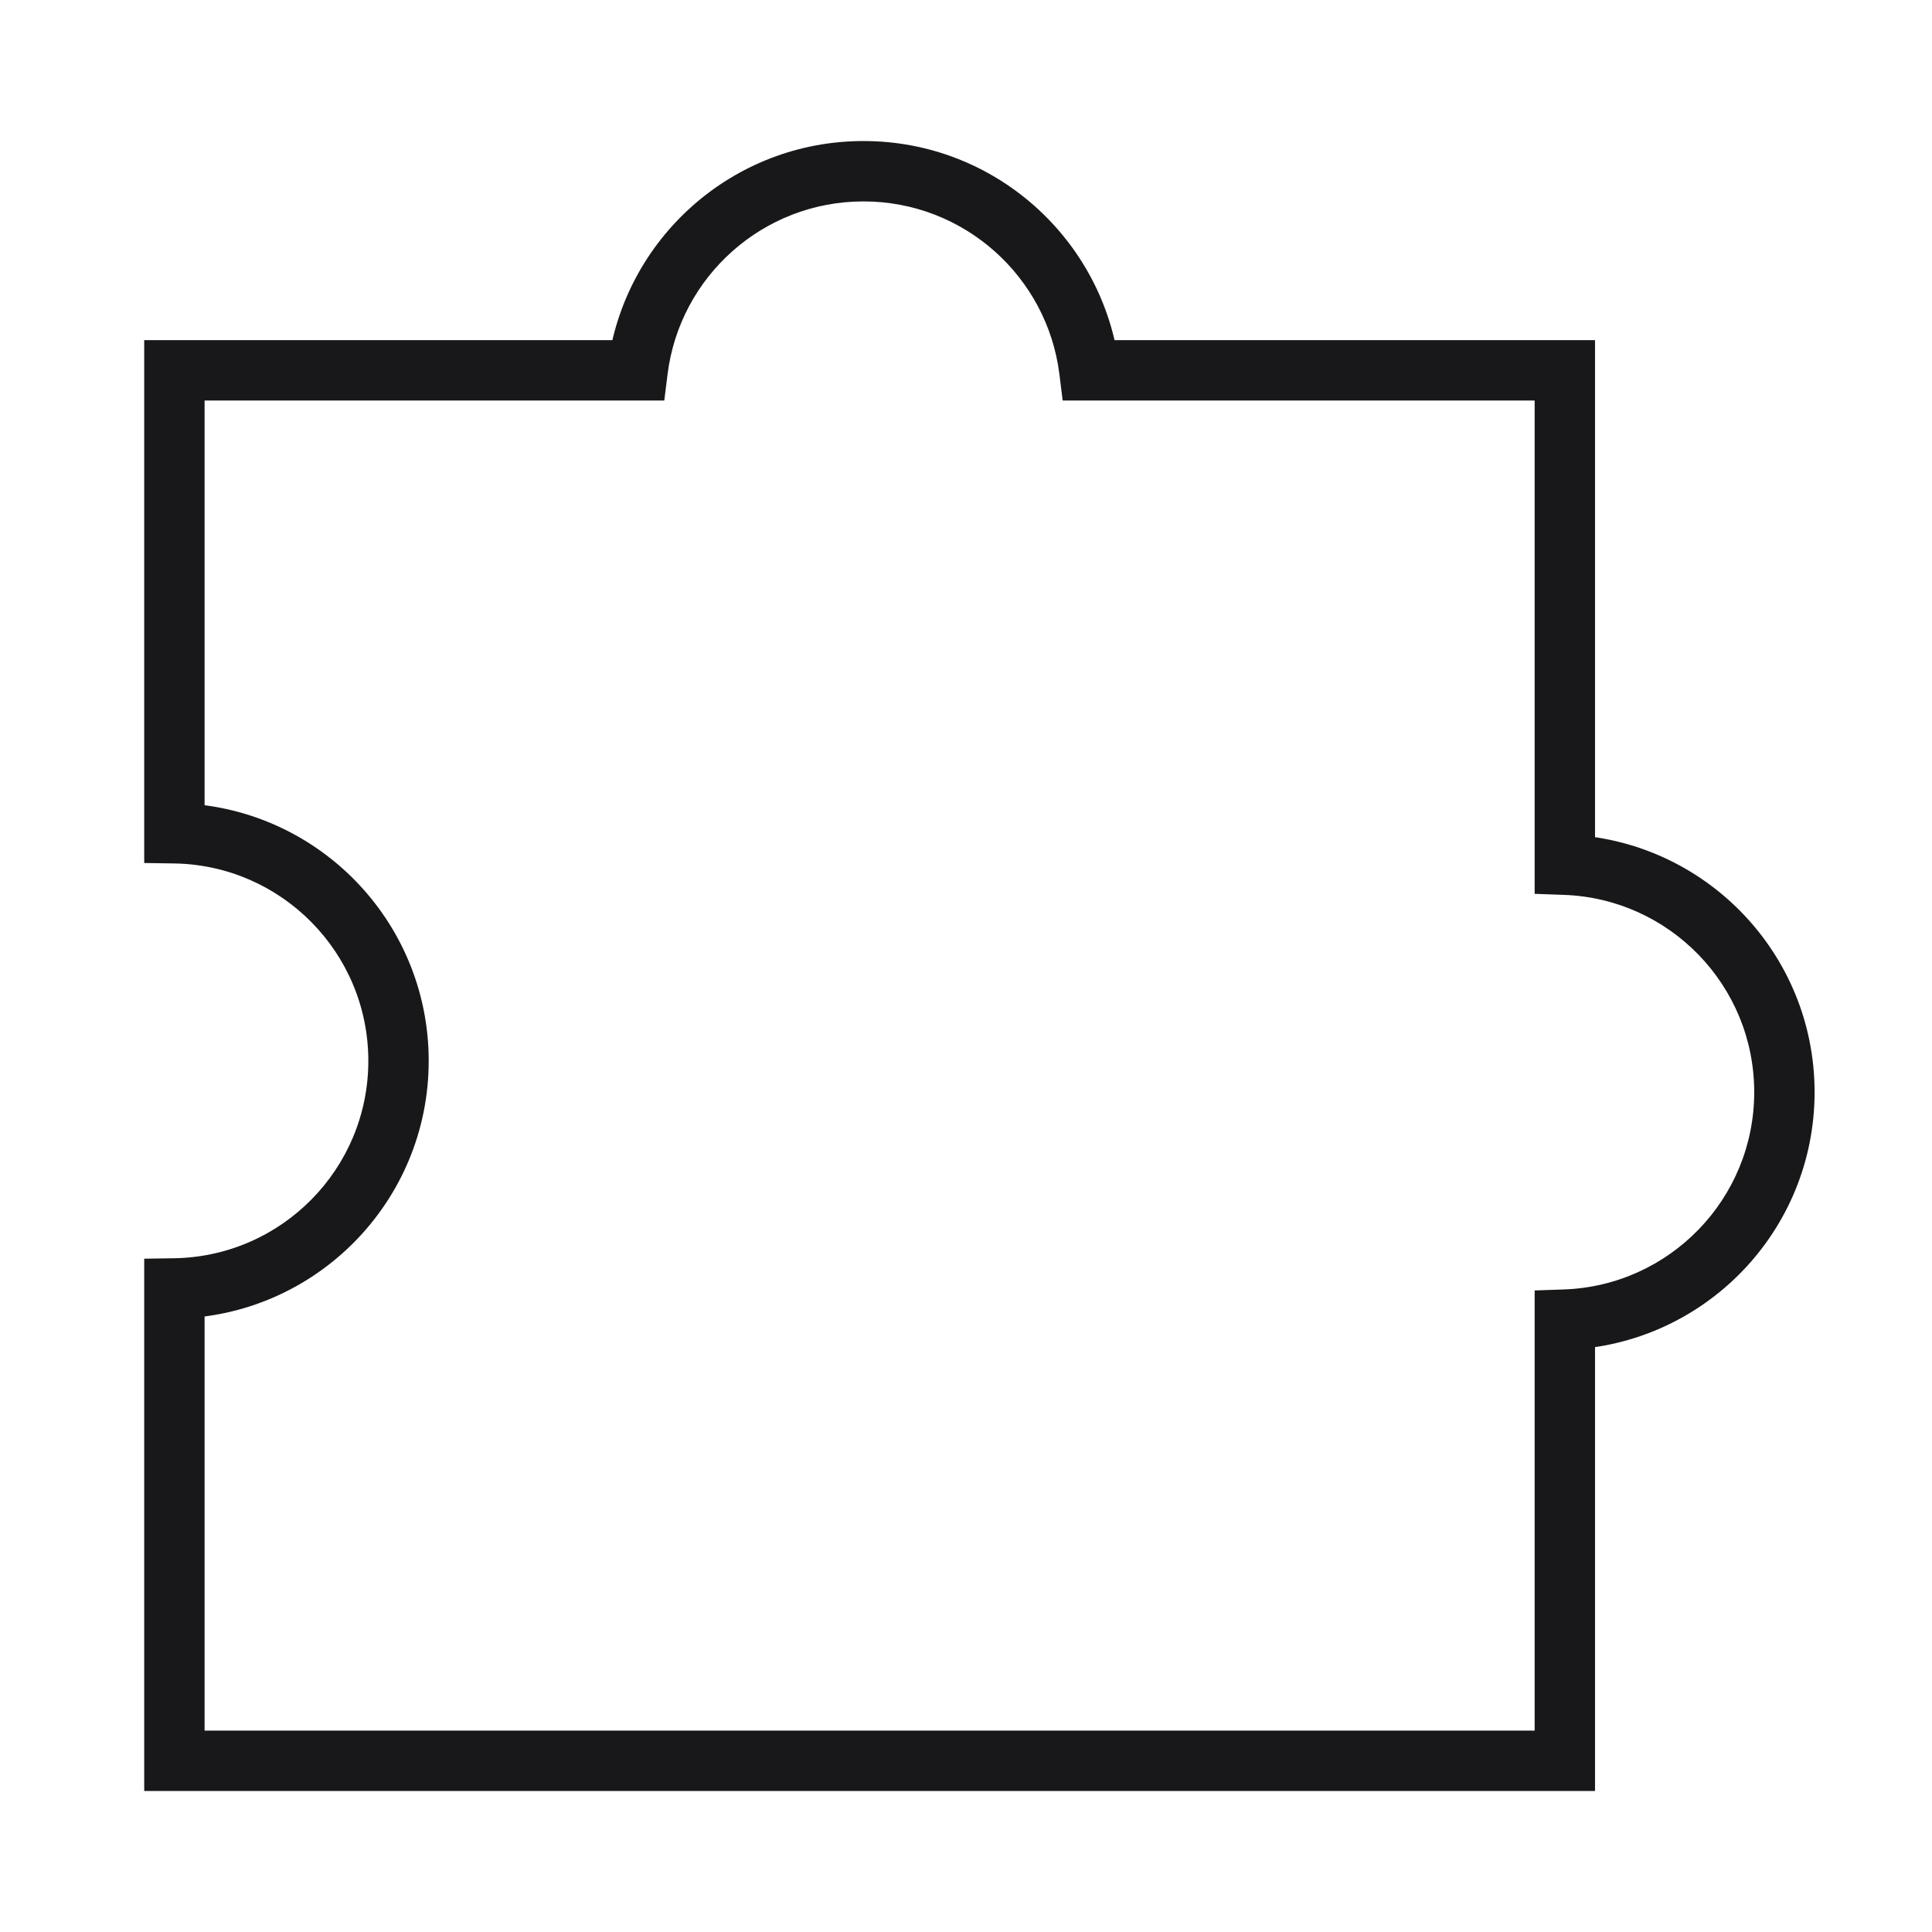 <svg width="48" height="48" viewBox="0 0 48 48" fill="none" xmlns="http://www.w3.org/2000/svg">
<path d="M38.878 32.786L38.852 32.036L38.128 32.061L38.128 32.786L38.878 32.786ZM38.878 43.746L38.878 44.496L39.628 44.496L39.628 43.746L38.878 43.746ZM4.333 43.746L3.583 43.746L3.583 44.496L4.333 44.496L4.333 43.746ZM4.333 32.011L4.322 31.261L3.583 31.272L3.583 32.011L4.333 32.011ZM4.333 20.702L3.583 20.702L3.583 21.441L4.322 21.452L4.333 20.702ZM4.333 9.201L4.333 8.451L3.583 8.451L3.583 9.201L4.333 9.201ZM15.842 9.201L15.842 9.951L16.504 9.951L16.586 9.294L15.842 9.201ZM27.064 9.201L26.32 9.294L26.402 9.951L27.064 9.951L27.064 9.201ZM38.878 9.201L39.628 9.201L39.628 8.451L38.878 8.451L38.878 9.201ZM38.878 21.483L38.128 21.483L38.128 22.207L38.852 22.233L38.878 21.483ZM38.128 32.786L38.128 43.746L39.628 43.746L39.628 32.786L38.128 32.786ZM38.878 42.996L4.333 42.996L4.333 44.496L38.878 44.496L38.878 42.996ZM5.083 43.746L5.083 32.011L3.583 32.011L3.583 43.746L5.083 43.746ZM4.344 32.761C7.837 32.708 10.651 29.861 10.651 26.357L9.151 26.357C9.151 29.04 6.996 31.221 4.322 31.261L4.344 32.761ZM10.651 26.357C10.651 22.852 7.837 20.005 4.344 19.952L4.322 21.452C6.996 21.492 9.151 23.673 9.151 26.357L10.651 26.357ZM5.083 20.702L5.083 9.201L3.583 9.201L3.583 20.702L5.083 20.702ZM4.333 9.951L15.842 9.951L15.842 8.451L4.333 8.451L4.333 9.951ZM16.586 9.294C16.888 6.876 18.952 5.004 21.453 5.004L21.453 3.504C18.186 3.504 15.492 5.948 15.098 9.108L16.586 9.294ZM21.453 5.004C23.953 5.004 26.018 6.876 26.32 9.294L27.808 9.108C27.413 5.948 24.719 3.504 21.453 3.504L21.453 5.004ZM27.064 9.951L38.878 9.951L38.878 8.451L27.064 8.451L27.064 9.951ZM38.128 9.201L38.128 21.483L39.628 21.483L39.628 9.201L38.128 9.201ZM38.852 22.233C41.48 22.324 43.583 24.484 43.583 27.134L45.083 27.134C45.083 23.673 42.337 20.853 38.904 20.733L38.852 22.233ZM43.583 27.134C43.583 29.785 41.48 31.945 38.852 32.036L38.904 33.535C42.337 33.416 45.083 30.596 45.083 27.134L43.583 27.134Z" fill="#18181B"/>
</svg>
